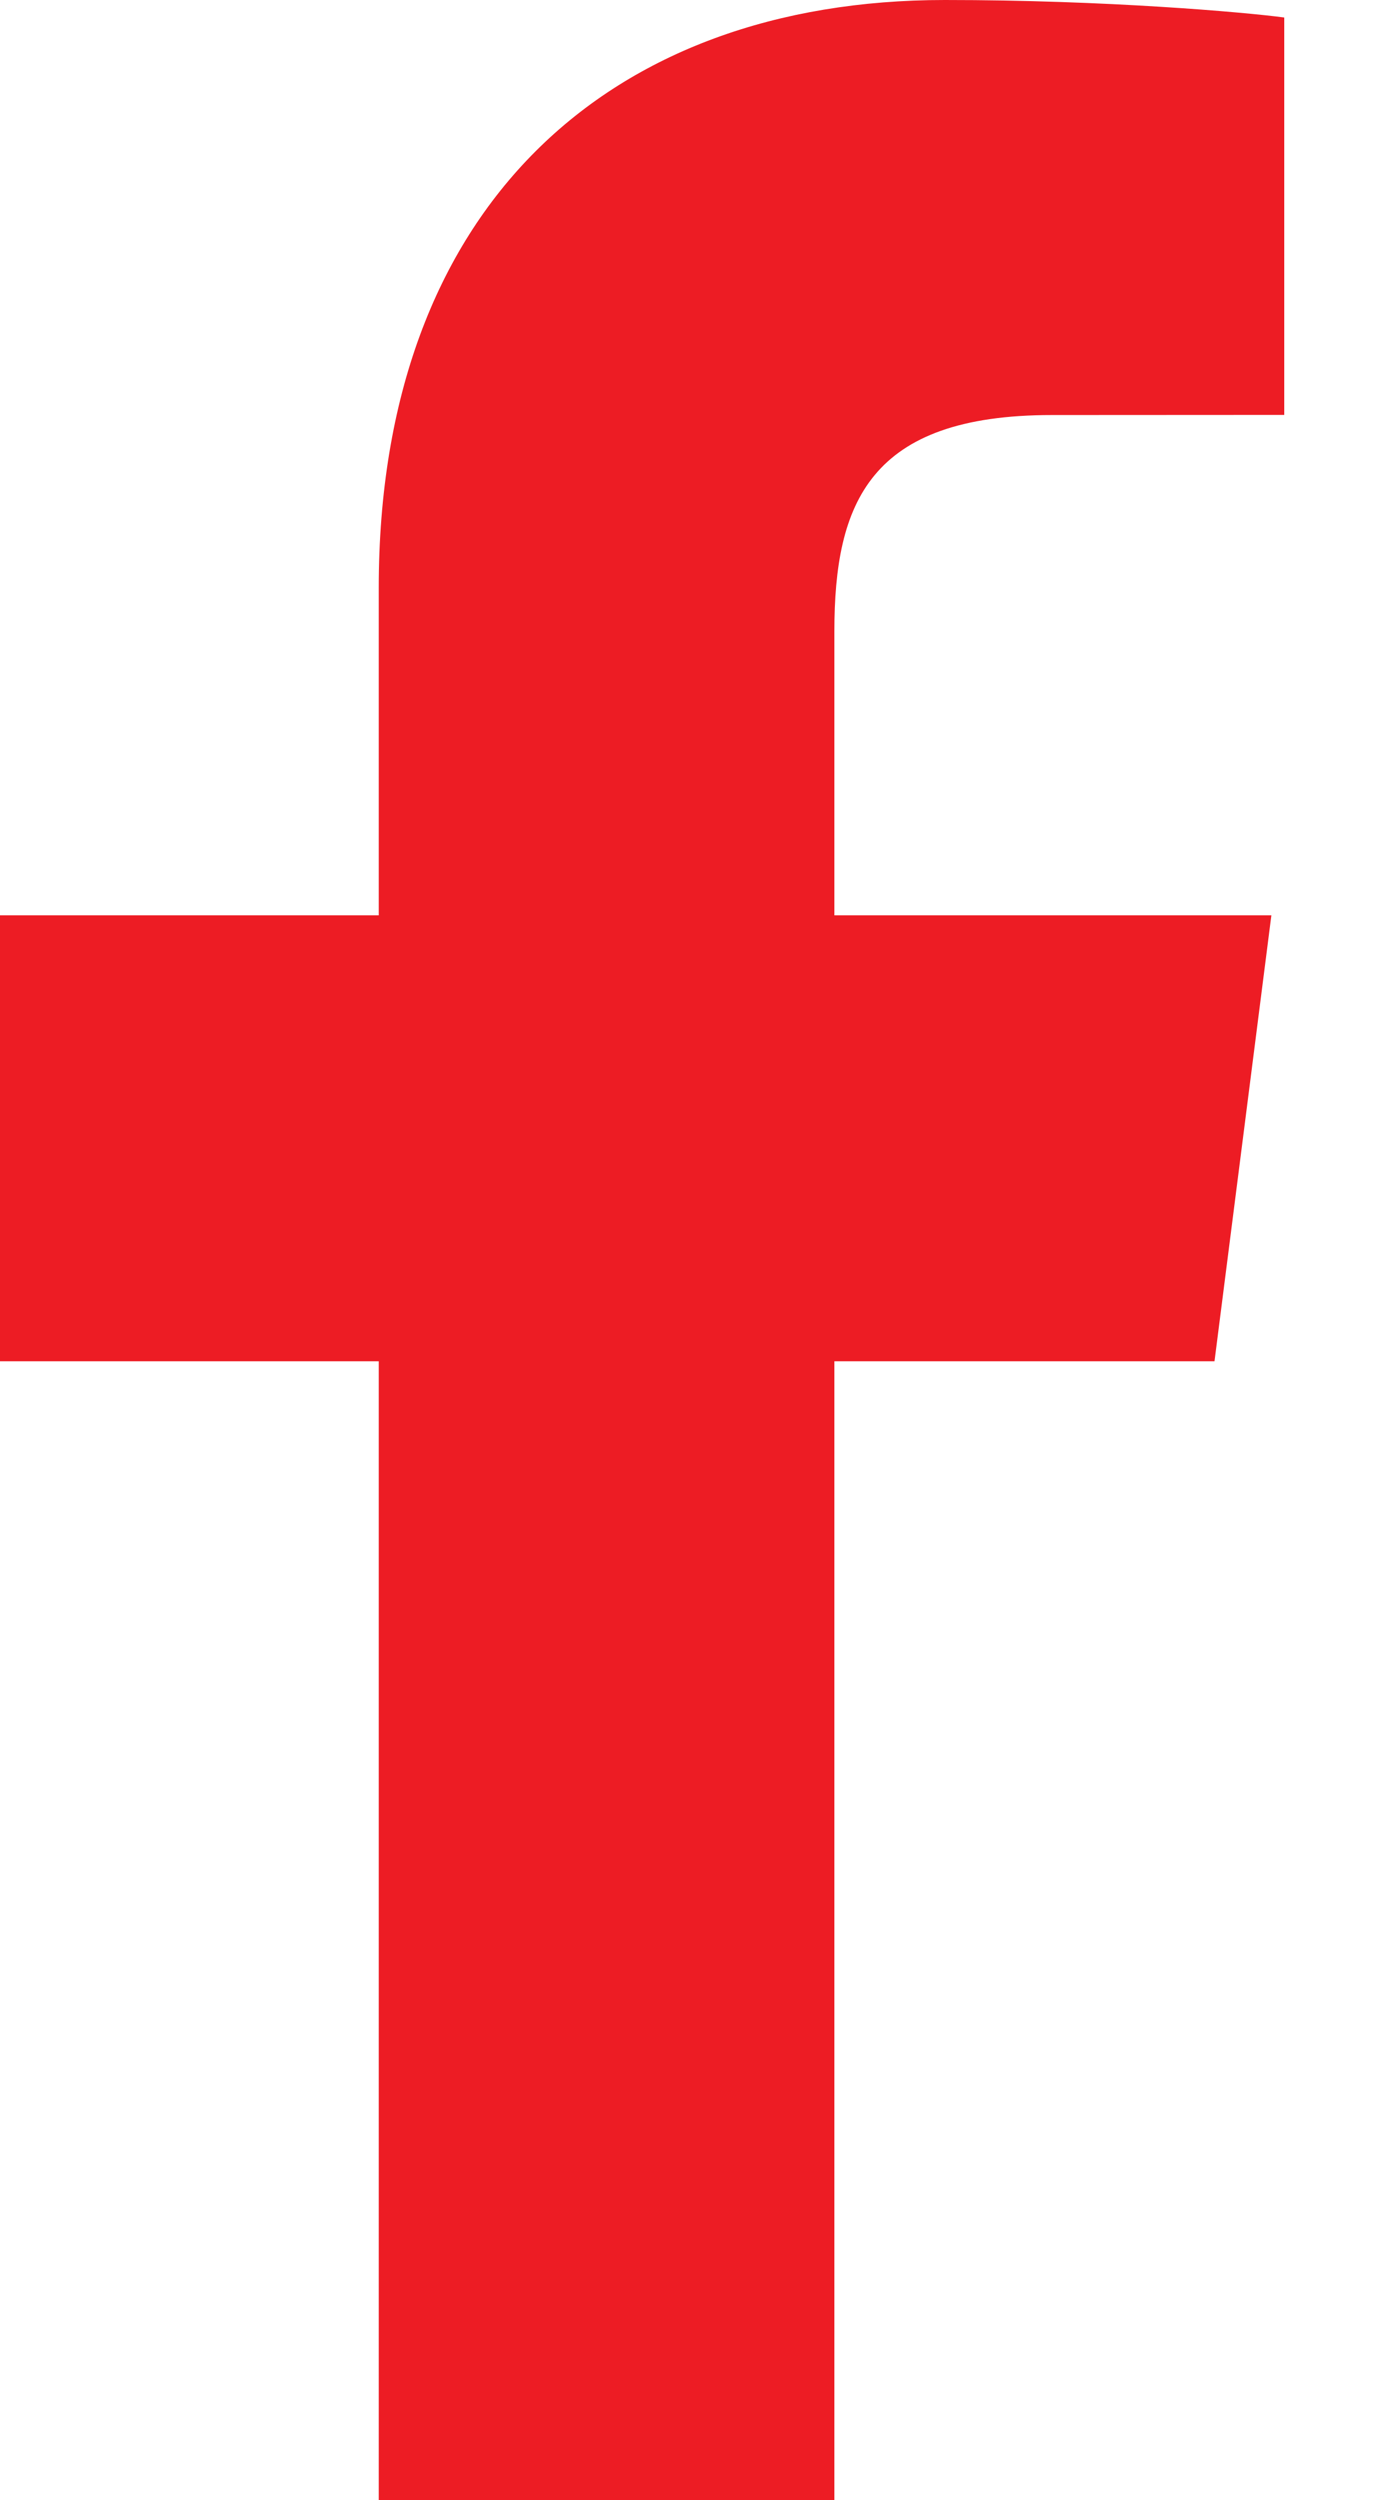 <?xml version="1.0" encoding="UTF-8"?>
<svg width="11px" height="20px" viewBox="0 0 11 20" version="1.1" xmlns="http://www.w3.org/2000/svg" xmlns:xlink="http://www.w3.org/1999/xlink">
    <title>9652A55E-59E7-4991-99F9-31E90B5F9E53</title>
    <g id="Page-Designs---Active" stroke="none" stroke-width="1" fill="none" fill-rule="evenodd">
        <g id="Franchise-Page---Double-Location" transform="translate(-467, -789)" fill="#ED1C24">
            <g id="Double-Location---Franchise-Page" transform="translate(149, 486)">
                <g id="icon-fb" transform="translate(304, 293)">
                    <path d="M17.03,30 L17.03,20.889 L14,20.889 L14,17.322 L17.03,17.322 L17.03,14.7 C17.03,11.657 18.87,10 21.558,10 C22.845,10 23.951,10.097 24.274,10.14 L24.274,13.319 L22.415,13.32 C20.957,13.32 20.675,14.022 20.675,15.051 L20.675,17.322 L24.171,17.322 L23.716,20.889 L20.675,20.889 L20.675,30 L17.03,30 Z"></path>
                </g>
            </g>
        </g>
    </g>
</svg>